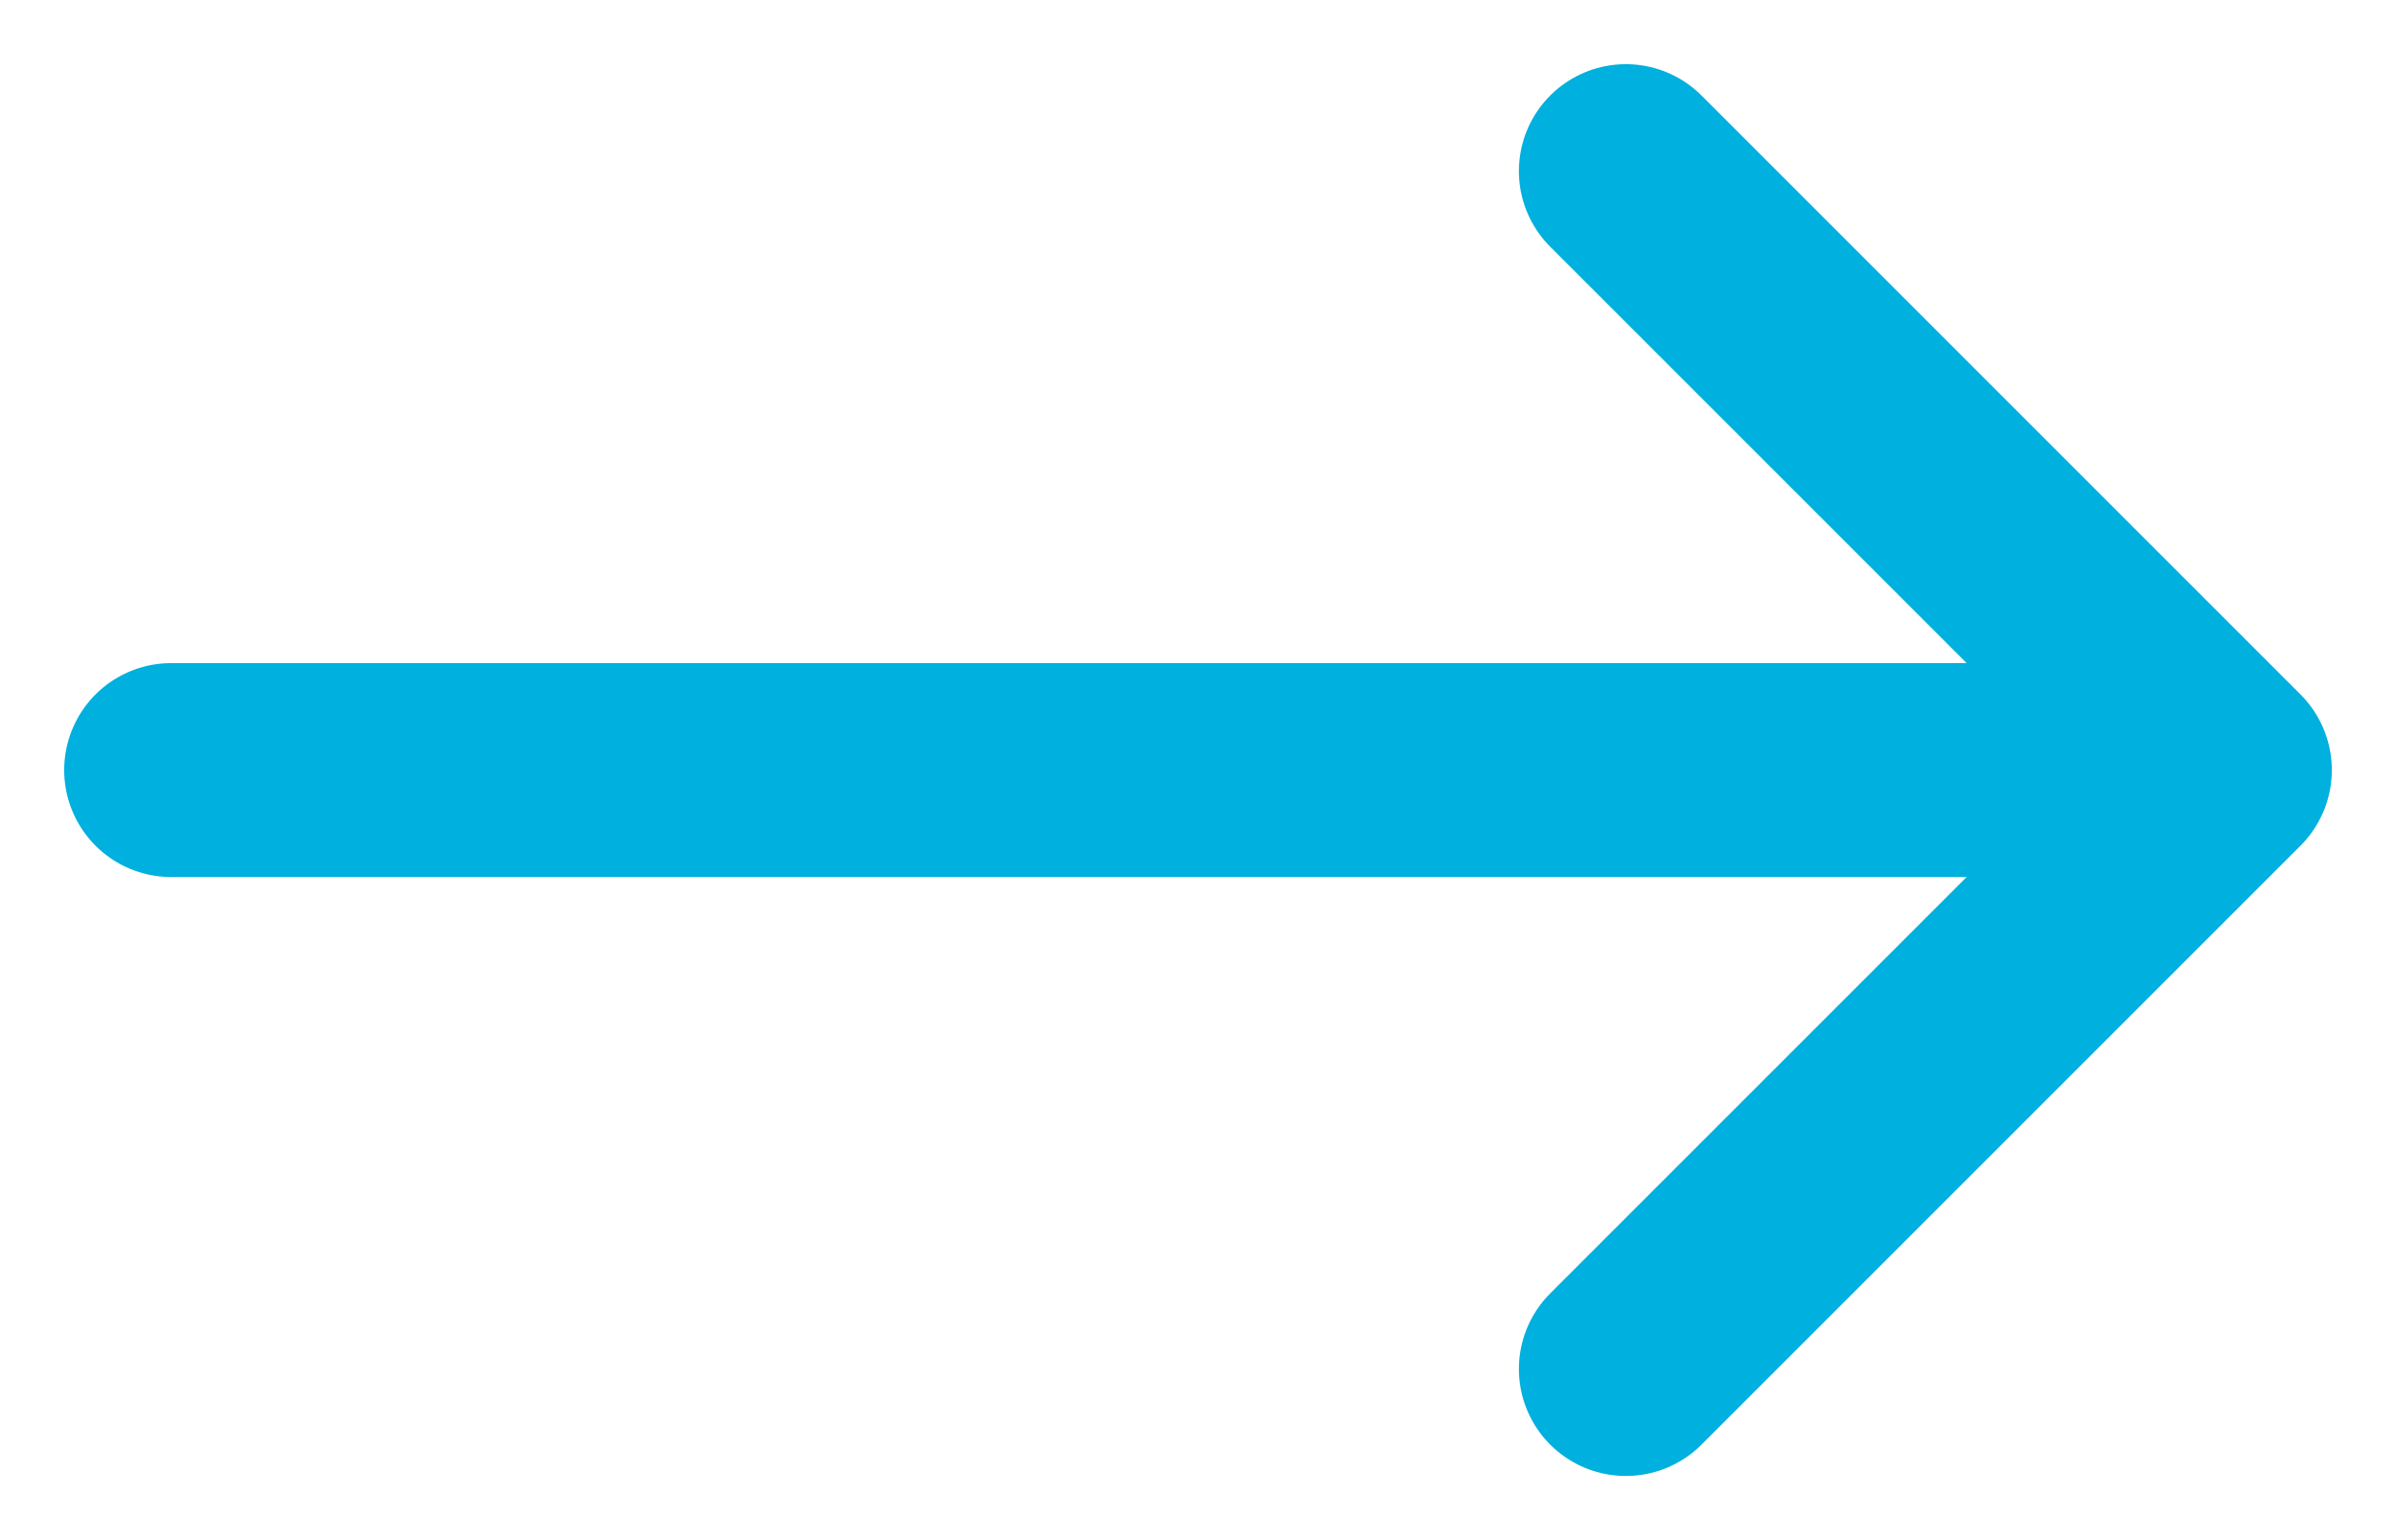 <svg xmlns="http://www.w3.org/2000/svg" width="28" height="18" fill="none"><path stroke="#00B0DE" stroke-linecap="round" stroke-linejoin="round" stroke-width="2.5" d="M26 9l-7-7m7 7l-7 7m7-7H2"/></svg>